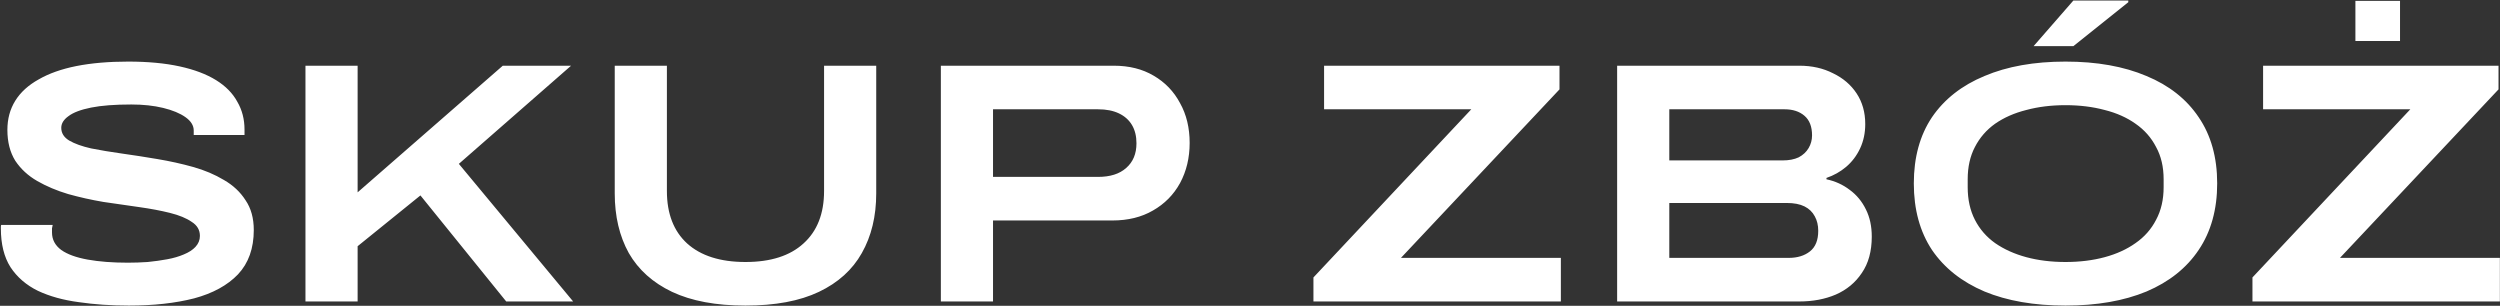 <?xml version="1.0" encoding="UTF-8"?>
<svg xmlns="http://www.w3.org/2000/svg" width="1161" height="142" viewBox="0 0 1161 142" fill="none">
  <rect x="0" y="0" width="1161" height="142" fill="#333333" stroke="none"/>
  <path d="M59.846 141.912C51.559 141.912 43.803 141.381 36.579 140.319C29.354 139.363 23.033 137.61 17.614 135.06C12.196 132.404 7.946 128.738 4.865 124.063C1.89 119.389 0.403 113.386 0.403 106.055C0.403 105.842 0.403 105.577 0.403 105.258C0.403 104.939 0.456 104.674 0.562 104.461H24.467C24.361 104.886 24.255 105.417 24.148 106.055C24.148 106.586 24.148 107.224 24.148 107.967C24.148 111.261 25.582 113.97 28.451 116.095C31.32 118.114 35.41 119.601 40.722 120.557C46.035 121.513 52.25 121.992 59.368 121.992C62.449 121.992 65.53 121.885 68.612 121.673C71.799 121.354 74.827 120.929 77.695 120.398C80.564 119.867 83.114 119.123 85.345 118.167C87.682 117.211 89.489 116.042 90.763 114.661C92.145 113.173 92.835 111.473 92.835 109.561C92.835 106.799 91.56 104.621 89.01 103.027C86.567 101.327 83.22 99.946 78.97 98.883C74.721 97.821 69.939 96.918 64.627 96.174C59.315 95.43 53.79 94.634 48.053 93.784C42.422 92.828 36.951 91.606 31.639 90.118C26.326 88.525 21.545 86.506 17.296 84.062C13.046 81.619 9.646 78.484 7.096 74.66C4.652 70.729 3.431 65.948 3.431 60.317C3.431 55.217 4.652 50.702 7.096 46.771C9.54 42.84 13.152 39.546 17.933 36.89C22.714 34.127 28.557 32.056 35.463 30.675C42.475 29.293 50.497 28.603 59.528 28.603C68.665 28.603 76.633 29.346 83.433 30.834C90.232 32.321 95.863 34.446 100.325 37.209C104.788 39.971 108.081 43.318 110.206 47.249C112.437 51.074 113.553 55.376 113.553 60.157V62.707H89.967V60.636C89.967 58.298 88.692 56.226 86.142 54.42C83.592 52.614 80.139 51.18 75.783 50.117C71.427 49.055 66.487 48.524 60.962 48.524C53.312 48.524 47.097 49.002 42.316 49.958C37.535 50.914 34.029 52.242 31.798 53.942C29.567 55.536 28.451 57.342 28.451 59.361C28.451 61.804 29.673 63.77 32.117 65.257C34.666 66.745 38.066 67.966 42.316 68.923C46.566 69.772 51.347 70.569 56.659 71.313C61.971 72.057 67.443 72.907 73.074 73.863C78.811 74.819 84.336 76.041 89.648 77.528C94.96 79.016 99.741 81.034 103.991 83.584C108.241 86.028 111.587 89.162 114.031 92.987C116.581 96.705 117.856 101.327 117.856 106.852C117.856 115.351 115.412 122.204 110.525 127.41C105.638 132.51 98.838 136.228 90.126 138.566C81.414 140.797 71.321 141.912 59.846 141.912ZM141.858 140V30.515H166.081V89.322L233.494 30.515H265.207L213.095 76.094L266.164 140H235.087L195.246 90.756L166.081 114.342V140H141.858ZM346.202 141.912C332.496 141.912 321.128 139.788 312.097 135.538C303.173 131.288 296.479 125.285 292.017 117.529C287.661 109.667 285.483 100.424 285.483 89.8V30.515H309.707V88.684C309.707 99.202 312.841 107.33 319.109 113.067C325.484 118.804 334.515 121.673 346.202 121.673C357.889 121.673 366.866 118.804 373.135 113.067C379.509 107.33 382.697 99.202 382.697 88.684V30.515H406.92V89.8C406.92 100.424 404.689 109.667 400.227 117.529C395.871 125.285 389.231 131.288 380.306 135.538C371.382 139.788 360.013 141.912 346.202 141.912ZM436.935 140V30.515H517.255C524.374 30.515 530.536 32.056 535.742 35.137C541.054 38.218 545.145 42.468 548.013 47.886C550.988 53.198 552.475 59.361 552.475 66.373C552.475 73.279 550.988 79.494 548.013 85.019C545.038 90.437 540.842 94.687 535.423 97.768C530.111 100.849 523.843 102.39 516.618 102.39H461.158V140H436.935ZM461.158 82.15H509.925C515.556 82.15 519.912 80.769 522.993 78.006C526.18 75.244 527.774 71.419 527.774 66.532C527.774 63.239 527.083 60.423 525.702 58.086C524.321 55.748 522.302 53.942 519.646 52.667C516.99 51.392 513.749 50.755 509.925 50.755H461.158V82.15ZM609.962 140V128.844L683.271 50.755H614.902V30.515H724.228V41.511L650.6 119.76H724.865V140H609.962ZM750.999 140V30.515H835.622C841.466 30.515 846.672 31.684 851.24 34.021C855.915 36.252 859.58 39.387 862.237 43.424C864.893 47.461 866.221 52.189 866.221 57.608C866.221 61.751 865.424 65.523 863.83 68.923C862.237 72.322 860.059 75.191 857.296 77.528C854.64 79.76 851.612 81.459 848.212 82.628V83.266C852.25 84.115 855.862 85.762 859.049 88.206C862.237 90.543 864.733 93.571 866.539 97.29C868.346 100.902 869.249 105.099 869.249 109.88C869.249 116.679 867.708 122.31 864.627 126.773C861.652 131.235 857.615 134.582 852.515 136.813C847.522 138.938 841.891 140 835.622 140H750.999ZM775.222 119.76H830.682C834.719 119.76 838.013 118.751 840.563 116.732C843.113 114.714 844.388 111.527 844.388 107.171C844.388 104.621 843.856 102.39 842.794 100.477C841.731 98.459 840.138 96.918 838.013 95.856C835.888 94.793 833.126 94.262 829.726 94.262H775.222V119.76ZM775.222 74.5H827.813C830.788 74.5 833.285 74.022 835.304 73.066C837.322 72.004 838.863 70.569 839.925 68.763C840.988 66.957 841.519 64.992 841.519 62.867C841.519 58.829 840.35 55.801 838.013 53.783C835.675 51.764 832.594 50.755 828.77 50.755H775.222V74.5ZM959.216 141.912C944.661 141.912 932.124 139.734 921.606 135.378C911.087 130.916 902.96 124.488 897.222 116.095C891.592 107.595 888.776 97.29 888.776 85.178C888.776 73.066 891.592 62.813 897.222 54.42C902.96 46.027 911.087 39.652 921.606 35.296C932.124 30.834 944.661 28.603 959.216 28.603C973.772 28.603 986.308 30.834 996.827 35.296C1007.34 39.652 1015.42 46.027 1021.05 54.42C1026.79 62.813 1029.66 73.066 1029.66 85.178C1029.66 97.29 1026.79 107.595 1021.05 116.095C1015.42 124.488 1007.34 130.916 996.827 135.378C986.308 139.734 973.772 141.912 959.216 141.912ZM959.216 121.673C965.803 121.673 971.859 120.929 977.384 119.442C982.909 117.954 987.69 115.776 991.727 112.908C995.87 110.039 999.058 106.427 1001.29 102.071C1003.63 97.715 1004.79 92.668 1004.79 86.931V83.266C1004.79 77.528 1003.63 72.535 1001.29 68.285C999.058 63.929 995.87 60.317 991.727 57.448C987.69 54.58 982.909 52.455 977.384 51.074C971.859 49.586 965.803 48.842 959.216 48.842C952.629 48.842 946.573 49.586 941.048 51.074C935.524 52.455 930.689 54.58 926.546 57.448C922.509 60.317 919.374 63.929 917.143 68.285C914.912 72.535 913.797 77.528 913.797 83.266V86.931C913.797 92.668 914.912 97.715 917.143 102.071C919.374 106.427 922.509 110.039 926.546 112.908C930.689 115.776 935.524 117.954 941.048 119.442C946.573 120.929 952.629 121.673 959.216 121.673ZM944.395 21.431L962.881 0.236H988.38V1.032L962.881 21.431H944.395ZM1046.04 140V128.844L1119.35 50.755H1050.98V30.515H1160.31V41.511L1086.68 119.76H1160.94V140H1046.04ZM1093.85 19.041V0.395H1114.57V19.041H1093.85Z" fill="white"></path>
</svg>
